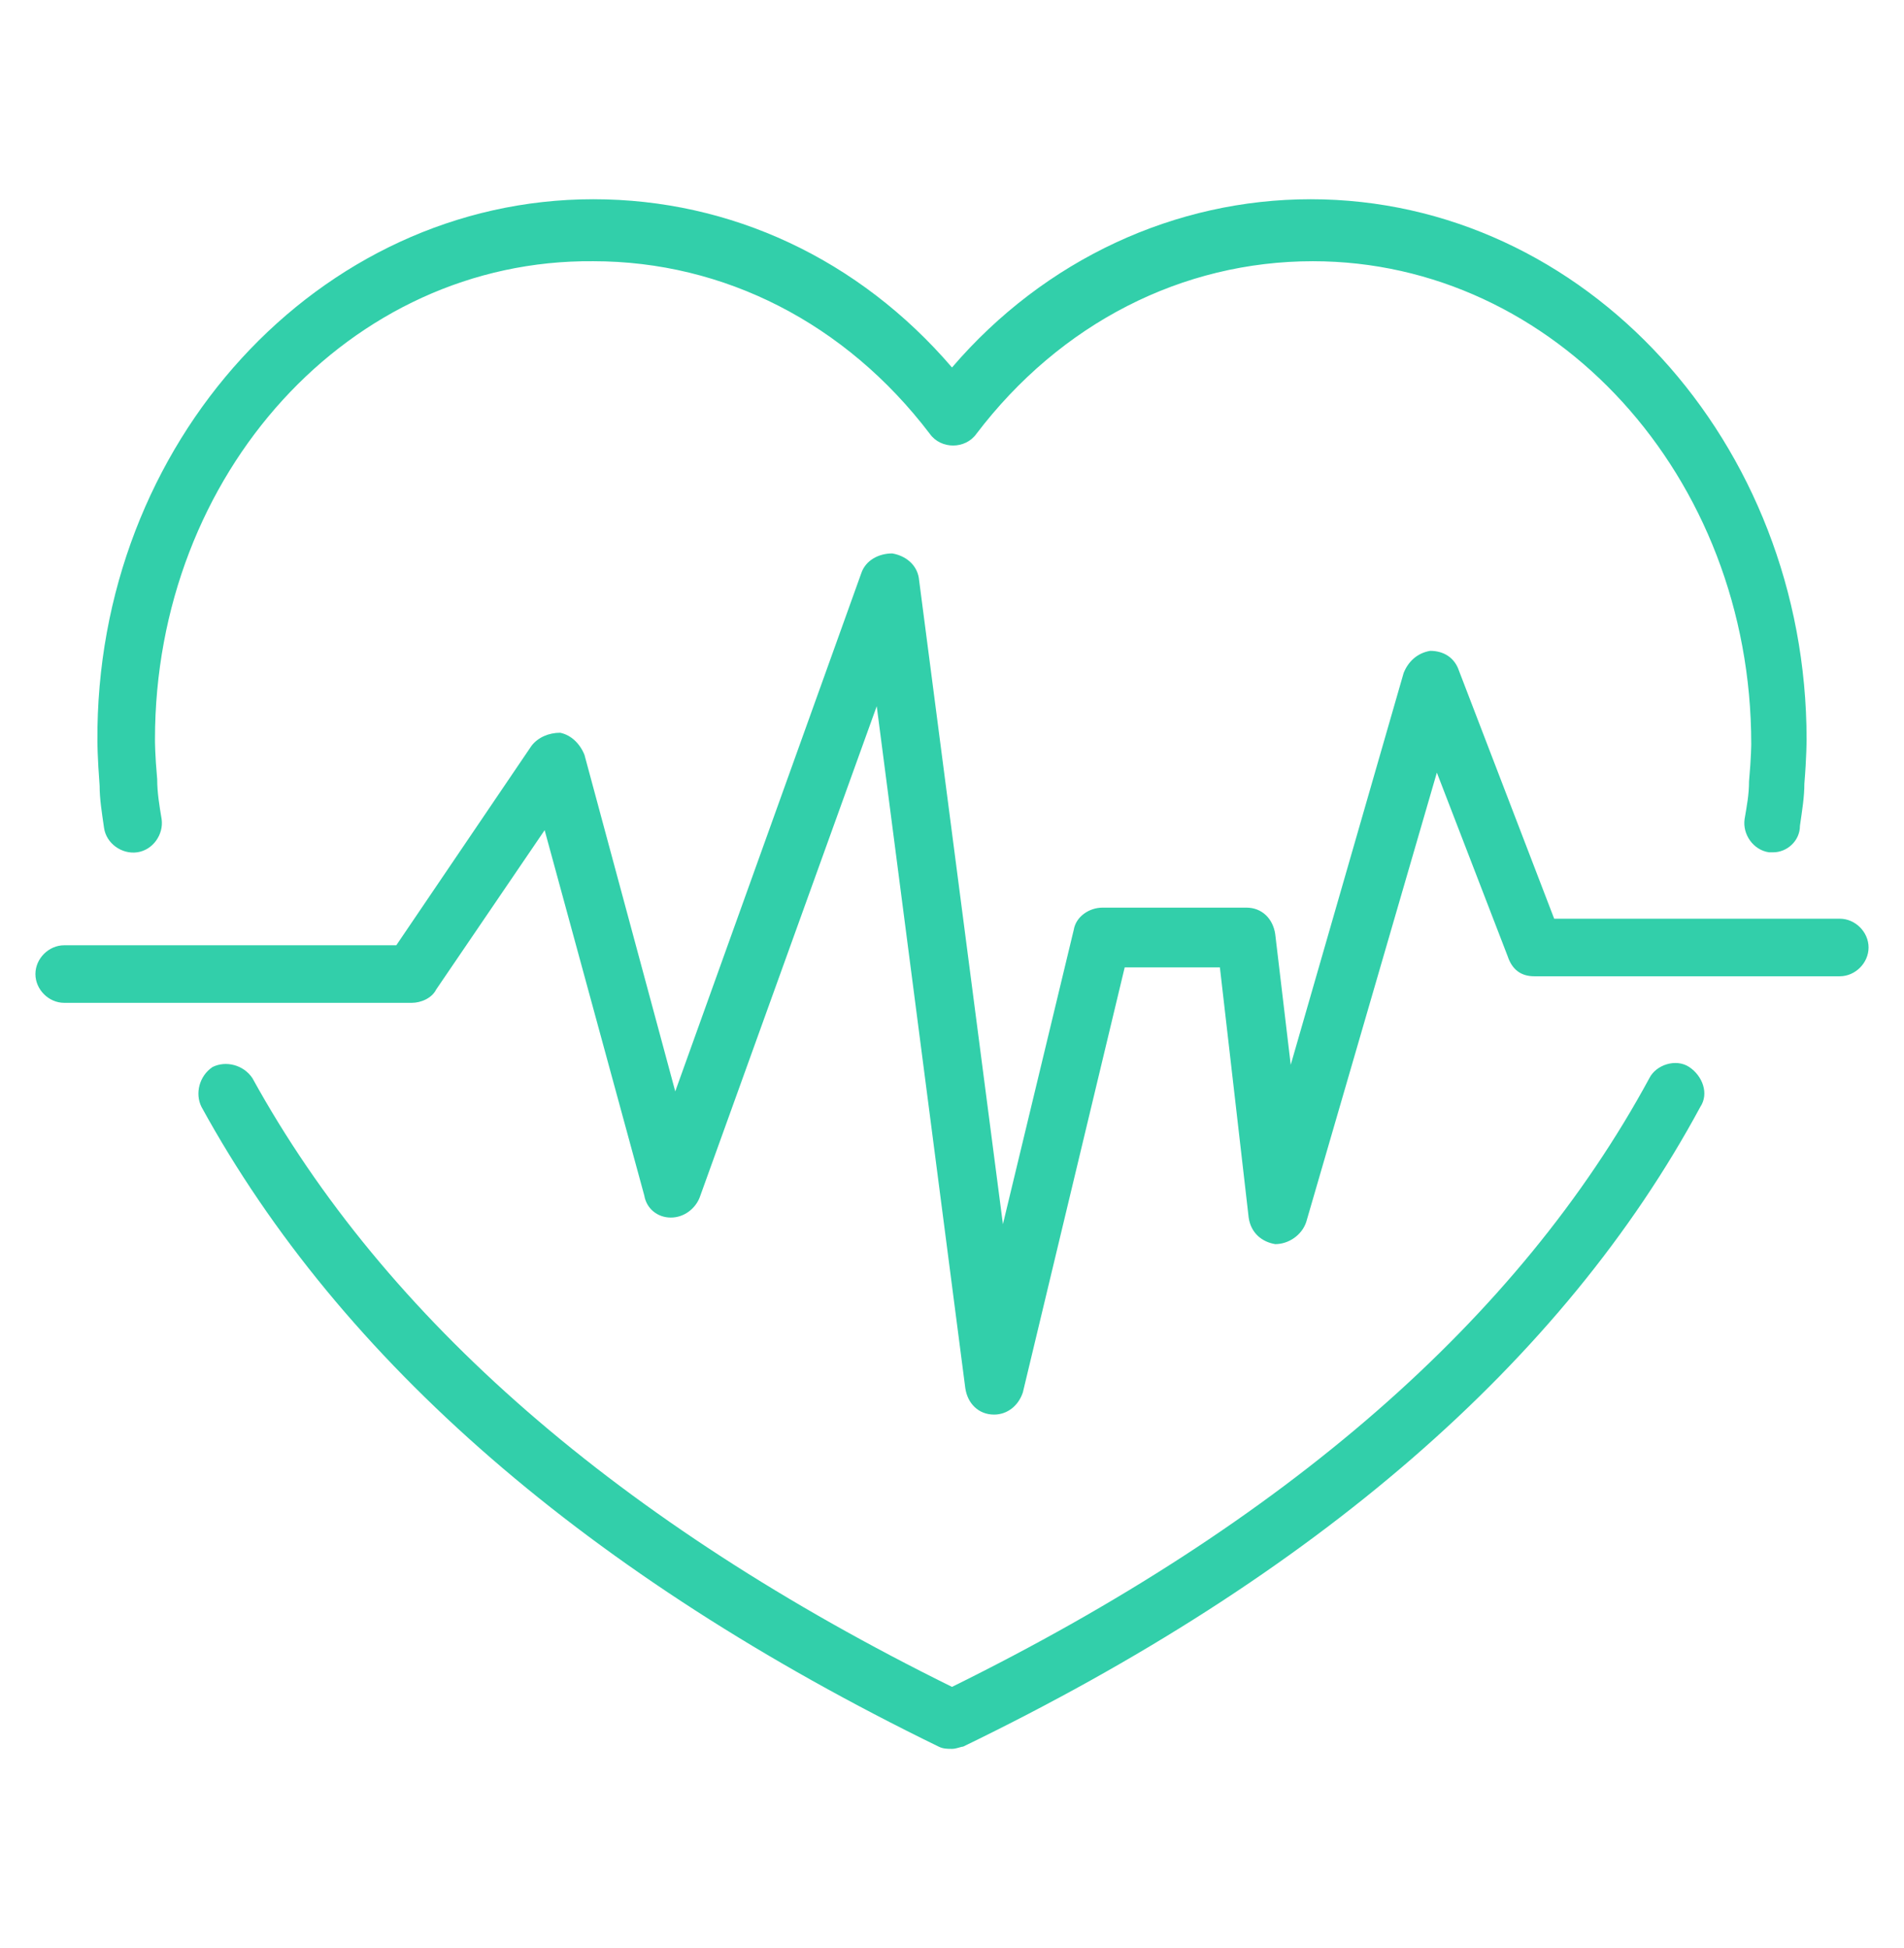 <?xml version="1.0" encoding="utf-8"?>
<!-- Generator: Adobe Illustrator 24.1.0, SVG Export Plug-In . SVG Version: 6.00 Build 0)  -->
<svg version="1.1" id="Layer_1" xmlns="http://www.w3.org/2000/svg" xmlns:xlink="http://www.w3.org/1999/xlink" x="0px" y="0px"
	 width="86px" height="88px" viewBox="0 0 86 88" style="enable-background:new 0 0 86 88;" xml:space="preserve">
<style type="text/css">
	.st0{display:none;}
	.st1{display:inline;fill:#32CFAA;}
	.st2{fill:#32CFAA;}
</style>
<g class="st0">
	<path class="st1" d="M43,68.5c-16.6,0-31.6-9.2-39.3-23.9c-0.2-0.4-0.2-0.8,0-1.2C11.4,28.7,26.4,19.5,43,19.5
		c7.2,0,14.4,1.8,20.7,5.1c0.6,0.3,0.9,1.1,0.6,1.8c-0.3,0.6-1.1,0.9-1.8,0.6c-6-3.2-12.7-4.8-19.5-4.8c-15.4,0-29.3,8.4-36.6,21.8
		C13.7,57.5,27.6,65.8,43,65.8c15.6,0,29.8-8.6,37-22.5c0.3-0.6,1.1-0.9,1.8-0.6c0.6,0.3,0.9,1.1,0.6,1.8
		C74.6,59.3,59.6,68.5,43,68.5z"/>
	<path class="st1" d="M43,76.4c-16.6,0-31.7-12.2-39.4-31.9c-0.1-0.3-0.1-0.7,0-1C11.3,23.8,26.4,11.6,43,11.6
		c9.2,0,17.9,3.7,25.4,10.6c0.5,0.5,0.6,1.3,0.1,1.9c-0.5,0.5-1.3,0.6-1.9,0.1c-7-6.5-15.1-9.9-23.6-9.9C27.6,14.2,13.6,25.6,6.3,44
		C13.6,62.4,27.6,73.8,43,73.8c15.4,0,29.4-11.4,36.7-29.8c-1-2.5-2.2-5-3.4-7.3c-0.4-0.6-0.1-1.4,0.5-1.8c0.6-0.4,1.4-0.1,1.8,0.5
		c1.4,2.5,2.7,5.3,3.8,8.1c0.1,0.3,0.1,0.7,0,1C74.7,64.2,59.6,76.4,43,76.4z"/>
	<path class="st1" d="M43,68.3c-13.4,0-24.3-10.9-24.3-24.3c0-13.4,10.9-24.3,24.3-24.3S67.3,30.6,67.3,44
		C67.3,57.4,56.4,68.3,43,68.3z M43,22.4c-11.9,0-21.6,9.7-21.6,21.6S31.1,65.6,43,65.6S64.6,55.9,64.6,44S54.9,22.4,43,22.4z"/>
	<path class="st1" d="M46,62.5c-0.6,0-1.2-0.5-1.3-1.1c-0.1-0.7,0.4-1.4,1.1-1.5c1.2-0.2,2.4-0.6,3.6-1.1c0.7-0.3,1.5,0,1.7,0.7
		c0.3,0.7,0,1.5-0.7,1.7c-1.3,0.6-2.7,1-4.2,1.2C46.1,62.5,46,62.5,46,62.5z M38,62c-0.1,0-0.3,0-0.4-0.1c-1.4-0.4-2.7-1-4-1.7
		c-0.6-0.4-0.8-1.2-0.5-1.8c0.4-0.6,1.2-0.8,1.8-0.5c1.1,0.6,2.2,1.1,3.4,1.5c0.7,0.2,1.1,1,0.9,1.7C39.1,61.6,38.5,62,38,62z
		 M56.3,56.6c-0.3,0-0.6-0.1-0.9-0.3c-0.6-0.5-0.6-1.3-0.2-1.9c0.8-1,1.5-2,2.1-3.1c0.3-0.7,1.1-0.9,1.8-0.6
		c0.7,0.3,0.9,1.1,0.6,1.8c-0.7,1.3-1.5,2.5-2.4,3.6C57.1,56.4,56.7,56.6,56.3,56.6z M28.4,54.9c-0.4,0-0.9-0.2-1.1-0.6
		c-0.8-1.2-1.5-2.5-1.9-3.9c-0.2-0.7,0.1-1.4,0.8-1.7c0.7-0.3,1.4,0.1,1.7,0.8c0.4,1.2,1,2.3,1.7,3.3c0.4,0.6,0.2,1.4-0.4,1.8
		C28.9,54.8,28.7,54.9,28.4,54.9z M60.4,45.4c-0.7,0-1.3-0.6-1.3-1.3c0-1.3-0.1-2.6-0.4-3.8c-0.2-0.7,0.3-1.4,1-1.6
		c0.7-0.2,1.4,0.3,1.6,1c0.3,1.4,0.5,2.9,0.5,4.3C61.7,44.7,61.1,45.4,60.4,45.4z M25.7,43.3c-0.1,0-0.1,0-0.2,0
		c-0.7-0.1-1.2-0.7-1.2-1.5c0.2-1.4,0.5-2.9,1-4.2c0.3-0.7,1-1,1.7-0.8c0.7,0.3,1,1,0.8,1.7c-0.4,1.2-0.7,2.4-0.9,3.6
		C26.9,42.8,26.4,43.3,25.7,43.3z M56.3,34.1c-0.4,0-0.8-0.2-1-0.5c-0.8-1-1.7-1.8-2.7-2.6c-0.6-0.4-0.7-1.3-0.3-1.9
		c0.4-0.6,1.3-0.7,1.9-0.3c1.2,0.9,2.2,1.9,3.2,3c0.5,0.6,0.4,1.4-0.2,1.9C57,34,56.6,34.1,56.3,34.1z M31.1,32.6
		c-0.4,0-0.7-0.1-1-0.4c-0.5-0.5-0.5-1.4,0.1-1.9c1.1-1,2.2-1.9,3.5-2.6c0.6-0.4,1.4-0.1,1.8,0.5c0.4,0.6,0.1,1.4-0.5,1.8
		c-1.1,0.6-2.1,1.4-3,2.2C31.7,32.5,31.4,32.6,31.1,32.6z M46,28.2c-0.1,0-0.2,0-0.2,0c-1.2-0.2-2.5-0.3-3.7-0.2
		c-0.7,0-1.4-0.5-1.4-1.3c0-0.7,0.5-1.4,1.3-1.4c1.4-0.1,2.9,0,4.3,0.3c0.7,0.1,1.2,0.8,1.1,1.5C47.2,27.7,46.7,28.2,46,28.2z"/>
	<path class="st1" d="M43,54.5c-5.8,0-10.5-4.7-10.5-10.5c0-0.7,0.6-1.3,1.3-1.3c0.7,0,1.3,0.6,1.3,1.3c0,4.3,3.5,7.8,7.8,7.8
		s7.8-3.5,7.8-7.8s-3.5-7.8-7.8-7.8c-0.7,0-1.3-0.6-1.3-1.3s0.6-1.3,1.3-1.3c5.8,0,10.5,4.7,10.5,10.5S48.8,54.5,43,54.5z"/>
	<path class="st1" d="M72.9,33.1c-0.7,0-1.3-0.6-1.3-1.3v-5.9c0-0.7,0.6-1.3,1.3-1.3s1.3,0.6,1.3,1.3v5.9
		C74.2,32.5,73.6,33.1,72.9,33.1z"/>
	<path class="st1" d="M75.8,30.1h-5.9c-0.7,0-1.3-0.6-1.3-1.3s0.6-1.3,1.3-1.3h5.9c0.7,0,1.3,0.6,1.3,1.3S76.5,30.1,75.8,30.1z"/>
</g>
<g>
	<path class="st2" d="M44.9,63.9c-0.7,0-1.2-0.5-1.3-1.2l-4-30.8l-8,22.2c-0.2,0.5-0.7,0.9-1.3,0.9c-0.6,0-1.1-0.4-1.2-1l-4.5-16.5
		l-4.9,7.2c-0.2,0.4-0.7,0.6-1.1,0.6H2.9c-0.7,0-1.3-0.6-1.3-1.3c0-0.7,0.6-1.3,1.3-1.3h15l6.1-9c0.3-0.4,0.8-0.6,1.3-0.6
		c0.5,0.1,0.9,0.5,1.1,1l4.1,15.2l8.4-23.4c0.2-0.6,0.8-0.9,1.4-0.9c0.6,0.1,1.1,0.5,1.2,1.1l3.8,29.2L48.5,42c0.1-0.6,0.7-1,1.3-1
		h6.5c0.7,0,1.2,0.5,1.3,1.2l0.7,5.9l5.1-17.7c0.2-0.5,0.6-0.9,1.2-1c0.6,0,1.1,0.3,1.3,0.9l4.3,11.2h12.9c0.7,0,1.3,0.6,1.3,1.3
		s-0.6,1.3-1.3,1.3H69.3c-0.6,0-1-0.3-1.2-0.9l-3.2-8.3L59,55.2c-0.2,0.6-0.8,1-1.4,1c-0.6-0.1-1.1-0.5-1.2-1.2l-1.3-11.3h-4.3
		l-4.6,19.2C46,63.5,45.5,63.9,44.9,63.9z"/>
	<path class="st2" d="M43,79c-0.2,0-0.4,0-0.6-0.1C26.6,71.2,15.4,61.5,9.1,50c-0.3-0.6-0.1-1.4,0.5-1.8c0.6-0.3,1.4-0.1,1.8,0.5
		C17.4,59.6,28,68.8,43,76.2c15-7.4,25.6-16.6,31.5-27.5c0.3-0.6,1.2-0.9,1.8-0.5c0.6,0.4,0.9,1.2,0.5,1.8
		c-6.2,11.5-17.4,21.2-33.3,28.9C43.4,78.9,43.2,79,43,79z"/>
	<path class="st2" d="M80.1,38.5c-0.1,0-0.1,0-0.2,0c-0.7-0.1-1.2-0.8-1.1-1.5c0.1-0.6,0.2-1.1,0.2-1.7c0.1-1.1,0.1-1.7,0.1-1.7
		c0-12.1-8.9-21.8-19.8-21.8c-5.9,0-11.4,2.8-15.2,7.8c-0.5,0.7-1.6,0.7-2.1,0c-3.8-5-9.3-7.8-15.2-7.8C15.8,11.7,7,21.4,7,33.4
		c0,0.1,0,0.7,0.1,1.8c0,0.6,0.1,1.2,0.2,1.8c0.1,0.7-0.4,1.4-1.1,1.5c-0.7,0.1-1.4-0.4-1.5-1.1c-0.1-0.7-0.2-1.3-0.2-1.9
		c-0.1-1.3-0.1-2-0.1-2C4.3,20,14.4,9,26.8,9c6.2,0,12,2.7,16.2,7.6C47.2,11.7,53.1,9,59.2,9c12.4,0,22.4,11,22.4,24.4
		c0,0,0,0.8-0.1,2c0,0.6-0.1,1.2-0.2,1.9C81.3,38,80.7,38.5,80.1,38.5z"/>
</g>
<g class="st0">
	<path class="st1" d="M68.4,43.6c-0.4,0-0.7-0.1-1-0.4c-0.5-0.5-0.4-1.4,0.1-1.9l6.5-5.8c0.5-0.5,1.4-0.4,1.9,0.1
		c0.5,0.5,0.4,1.4-0.1,1.9l-6.5,5.8C69,43.4,68.7,43.6,68.4,43.6z"/>
	<path class="st1" d="M63.8,38.4c-0.4,0-0.7-0.1-1-0.4c-0.5-0.5-0.4-1.4,0.1-1.9l11.9-10.7c0.5-0.5,1.4-0.4,1.9,0.1
		c0.5,0.5,0.4,1.4-0.1,1.9L64.7,38.1C64.4,38.3,64.1,38.4,63.8,38.4z"/>
	<path class="st1" d="M59.2,33.3c-0.4,0-0.7-0.1-1-0.4c-0.5-0.5-0.4-1.4,0.1-1.9l11.8-10.6c0.5-0.5,1.4-0.4,1.9,0.1
		c0.5,0.5,0.4,1.4-0.1,1.9L60.1,32.9C59.9,33.1,59.6,33.3,59.2,33.3z"/>
	<path class="st1" d="M45.1,46c-0.3,0-0.7-0.1-0.9-0.4c-0.5-0.5-0.5-1.4,0-1.9c3.5-3.5,0.6-7.9,0.5-8.1c-0.4-0.5-0.3-1.3,0.2-1.7
		l9.9-8.9c0.5-0.5,1.4-0.4,1.9,0.1c0.5,0.5,0.4,1.4-0.1,1.9l-9.1,8.2c1.3,2.5,2.1,6.9-1.4,10.5C45.8,45.9,45.4,46,45.1,46z"/>
	<path class="st1" d="M40.6,74H5.5c-0.5,0-1-0.3-1.2-0.8c-0.2-0.5-0.1-1.1,0.3-1.5l29.6-28.2l0.7-8.3c0.3-3,1.7-5.8,3.9-7.8l9.9-8.9
		c2.3-2.1,5.8-2.1,7.9-0.1c0.9,0.9,1.5,2,1.8,3.3l7.1-6.4c1.8-1.6,4.4-1.8,6.2-0.3c0.9,0.7,1.4,1.6,1.7,2.6c0.9-0.5,2-0.8,3.1-0.6
		c1.4,0.2,2.6,1,3.4,2.2c1,1.6,0.9,3.7-0.3,5.3c1,0.4,1.8,1.1,2.4,2c1.2,2,0.8,4.5-1,6.2L79,34.5c0.9,0.4,1.7,1,2.3,1.9
		c1.2,2,0.8,4.5-1,6.2l-13,11.7c-0.5,0.5-1.4,0.4-1.9-0.1c-0.5-0.5-0.4-1.4,0.1-1.9l13-11.7c0.8-0.7,1.1-1.9,0.5-2.8
		c-0.3-0.6-0.9-0.9-1.5-1c-0.6-0.1-1.2,0.1-1.7,0.5c-0.5,0.5-1.4,0.4-1.9-0.1c-0.5-0.5-0.4-1.4,0.1-1.9l5.2-4.7
		c0.8-0.7,1.1-1.9,0.5-2.8c-0.3-0.6-0.9-0.9-1.5-1c-0.6-0.1-1.2,0.1-1.7,0.5c-0.5,0.5-1.4,0.4-1.9-0.1c-0.5-0.5-0.4-1.4,0.1-1.9
		c0,0,2.3-2.1,2.3-2.1c0.8-0.7,1.1-1.9,0.5-2.8c-0.3-0.6-0.9-0.9-1.5-1c-0.6-0.1-1.2,0.1-1.7,0.5l-2.4,2.2c-0.5,0.5-1.4,0.4-1.9-0.1
		c-0.5-0.5-0.4-1.4,0.1-1.9c0.5-0.4,0.7-1,0.7-1.6c0-0.6-0.3-1.2-0.8-1.6c-0.8-0.6-2-0.5-2.8,0.2l-10.7,9.6
		c-0.5,0.5-1.4,0.4-1.9-0.1c-0.5-0.5-0.4-1.4,0.1-1.9c0.6-0.6,1-1.4,1-2.3c0-0.9-0.3-1.7-1-2.3c-1.2-1.1-3.1-1-4.4,0.1l-9.9,8.9
		c-1.7,1.6-2.8,3.7-3,6l-0.8,8.8c0,0.3-0.2,0.6-0.4,0.8L8.8,71.3H40l4.1-3.7c0.5-0.5,1.4-0.5,1.9,0.1c0.5,0.5,0.5,1.4-0.1,1.9
		l-4.5,4.1C41.2,73.9,40.9,74,40.6,74z"/>
	<path class="st1" d="M55.4,69.1c-4.9,0-9-4-9-9c0.4-8.4,7.7-16.7,8-17c0.5-0.6,1.5-0.6,2,0c0.3,0.3,7.6,8.7,8,17
		C64.4,65.1,60.3,69.1,55.4,69.1z M55.4,46.1c-1.9,2.5-6.1,8.5-6.3,14.1c0,3.4,2.8,6.3,6.3,6.3s6.3-2.8,6.3-6.3
		C61.5,54.5,57.3,48.6,55.4,46.1z"/>
	<path class="st1" d="M71.6,74h-67c-0.7,0-1.3-0.6-1.3-1.3s0.6-1.3,1.3-1.3h67c0.7,0,1.3,0.6,1.3,1.3S72.4,74,71.6,74z"/>
	<path class="st1" d="M14,53.6c-0.7,0-1.3-0.6-1.3-1.3v-3.5c0-0.7,0.6-1.3,1.3-1.3c0.7,0,1.3,0.6,1.3,1.3v3.5
		C15.4,53,14.8,53.6,14,53.6z"/>
	<path class="st1" d="M15.8,51.9h-3.5c-0.7,0-1.3-0.6-1.3-1.3s0.6-1.3,1.3-1.3h3.5c0.7,0,1.3,0.6,1.3,1.3S16.5,51.9,15.8,51.9z"/>
	<path class="st1" d="M17,33.3c-0.7,0-1.3-0.6-1.3-1.3v-3.5c0-0.7,0.6-1.3,1.3-1.3c0.7,0,1.3,0.6,1.3,1.3v3.5
		C18.3,32.7,17.7,33.3,17,33.3z"/>
	<path class="st1" d="M18.7,31.5h-3.5c-0.7,0-1.3-0.6-1.3-1.3c0-0.7,0.6-1.3,1.3-1.3h3.5c0.7,0,1.3,0.6,1.3,1.3
		C20,30.9,19.5,31.5,18.7,31.5z"/>
	<path class="st1" d="M30.2,27.3c-0.7,0-1.3-0.6-1.3-1.3v-3.5c0-0.7,0.6-1.3,1.3-1.3s1.3,0.6,1.3,1.3v3.5
		C31.5,26.7,30.9,27.3,30.2,27.3z"/>
	<path class="st1" d="M31.9,25.5h-3.5c-0.7,0-1.3-0.6-1.3-1.3c0-0.7,0.6-1.3,1.3-1.3h3.5c0.7,0,1.3,0.6,1.3,1.3
		C33.2,24.9,32.6,25.5,31.9,25.5z"/>
</g>
<g class="st0">
	<path class="st1" d="M20.7,14.1h-4.1c-0.7,0-1.3-0.6-1.3-1.3V5.6c0-0.7,0.6-1.3,1.3-1.3h4.1c2.7,0,4.9,2.2,4.9,4.9
		S23.4,14.1,20.7,14.1z M18,11.4h2.8c1.2,0,2.2-1,2.2-2.2c0-1.2-1-2.2-2.2-2.2H18V11.4z"/>
	<path class="st1" d="M32.9,61C17.6,61,5.1,48.6,5.1,33.3V13.4c0-3,2.5-5.5,5.5-5.5h6c0.7,0,1.3,0.6,1.3,1.3c0,0.7-0.6,1.3-1.3,1.3
		h-6c-1.6,0-2.8,1.3-2.8,2.8v19.9c0,13.9,11.3,25.1,25.1,25.1c6.9,0,13.3-2.7,18.1-7.7c0.5-0.5,1.3-0.5,1.9,0c0.5,0.5,0.5,1.3,0,1.9
		C47.6,58,40.5,61,32.9,61z"/>
	<path class="st1" d="M59.3,25.5c-0.7,0-1.3-0.6-1.3-1.3V13.4c0-1.6-1.3-2.8-2.8-2.8h-6c-0.7,0-1.3-0.6-1.3-1.3
		c0-0.7,0.6-1.3,1.3-1.3h6c3,0,5.5,2.5,5.5,5.5v10.8C60.7,24.9,60.1,25.5,59.3,25.5z"/>
	<path class="st1" d="M49.2,14.1h-4.1c-2.7,0-4.9-2.2-4.9-4.9s2.2-4.9,4.9-4.9h4.1c0.7,0,1.3,0.6,1.3,1.3v7.1
		C50.5,13.5,49.9,14.1,49.2,14.1z M45.1,6.9c-1.2,0-2.2,1-2.2,2.2c0,1.2,1,2.2,2.2,2.2h2.8V6.9H45.1z"/>
	<path class="st1" d="M29.2,83.7h-2.4c-2.8,0-5.1-2.3-5.1-5.1v-3.9c0-2.8,2.3-5.1,5.1-5.1h4.8v-10c0-0.7,0.6-1.3,1.3-1.3
		s1.3,0.6,1.3,1.3v10h27.5c2.4,0,4.3-1.9,4.3-4.3V53.1c0-0.7,0.6-1.3,1.3-1.3s1.3,0.6,1.3,1.3v12.4c0,3.8-3.1,6.9-6.9,6.9H34.2v6.3
		C34.2,81.4,31.9,83.7,29.2,83.7z M26.8,72.4c-1.3,0-2.4,1.1-2.4,2.4v3.9c0,1.3,1.1,2.4,2.4,2.4h2.4c1.3,0,2.4-1.1,2.4-2.4v-6.3
		H26.8z"/>
	<path class="st1" d="M67.3,54.4c-7.5,0-13.6-6.1-13.6-13.6c0-7.5,6.1-13.6,13.6-13.6s13.6,6.1,13.6,13.6
		C80.9,48.3,74.8,54.4,67.3,54.4z M67.3,29.9c-6,0-10.9,4.9-10.9,10.9s4.9,10.9,10.9,10.9c6,0,10.9-4.9,10.9-10.9
		S73.3,29.9,67.3,29.9z"/>
	<path class="st1" d="M67.3,48c-4,0-7.2-3.2-7.2-7.2c0-4,3.2-7.2,7.2-7.2c4,0,7.2,3.2,7.2,7.2C74.5,44.8,71.3,48,67.3,48z
		 M67.3,36.3c-2.5,0-4.5,2-4.5,4.5c0,2.5,2,4.5,4.5,4.5c2.5,0,4.5-2,4.5-4.5C71.8,38.3,69.8,36.3,67.3,36.3z"/>
	<path class="st1" d="M32.8,51.4c-9.7,0-17.6-7.9-17.6-17.6c0-9.7,7.9-17.6,17.6-17.6s17.6,7.9,17.6,17.6
		C50.5,43.5,42.6,51.4,32.8,51.4z M32.8,18.8c-8.3,0-15,6.7-15,15c0,8.3,6.7,15,15,15s15-6.7,15-15C47.8,25.5,41.1,18.8,32.8,18.8z"
		/>
	<path class="st1" d="M32.8,43.9c-0.2,0-0.4,0-0.6-0.1c-6-2.9-8.2-6.6-9-9.1c-0.2-0.5-0.3-1.2-0.4-1.8c0-0.3,0-0.5,0-0.6
		c0-3.7,2.8-6.6,6.2-6.6c1.4,0,2.7,0.5,3.8,1.4c1.1-0.9,2.4-1.4,3.8-1.4c3.4,0,6.2,3,6.2,6.7c0,0,0,0.2,0,0.6c0,0.6-0.2,1.2-0.4,1.8
		c-0.8,2.6-3,6.2-9,9.1C33.2,43.9,33,43.9,32.8,43.9z M29.1,28.4c-2,0-3.6,1.8-3.6,4c0,0,0,0.1,0,0.3c0,0.4,0.1,0.8,0.2,1.2
		c0.5,1.7,2.1,4.7,7.1,7.3c5-2.6,6.5-5.6,7-7.2c0.1-0.4,0.2-0.8,0.3-1.2c0-0.2,0-0.3,0-0.3c0-2.3-1.6-4.1-3.6-4.1
		c-1,0-2,0.5-2.7,1.4c-0.3,0.3-0.6,0.5-1.1,0.5s-0.8-0.2-1.1-0.5C31.1,28.9,30.1,28.4,29.1,28.4z"/>
</g>
</svg>
